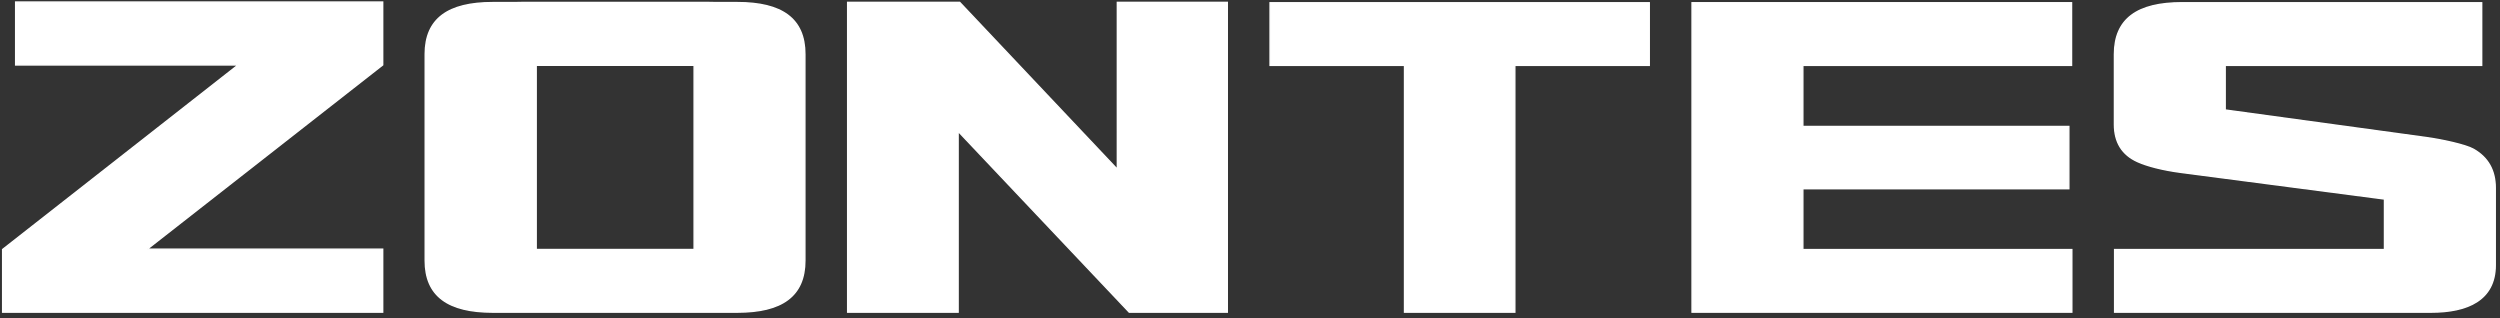 <svg width="377" height="48" viewBox="0 0 377 48" fill="none" xmlns="http://www.w3.org/2000/svg">
<rect x="0" y="0" width="377" height="48" fill="#333333" stroke="none"/>
<path fill-rule="evenodd" clip-rule="evenodd" d="M318.887 47.07V37.639H359.58V30.011L328.89 25.994C326.069 25.625 323.776 25.015 322.348 24.371C320.022 23.321 318.859 21.449 318.859 18.759V8.199C318.859 2.862 322.301 0.416 329.052 0.416H374.234V9.856H335.554V16.588L365.904 20.746C368.234 21.066 371.817 21.841 372.995 22.51C375.186 23.754 376.282 25.697 376.282 28.326V39.985C376.282 45.317 371.973 47.07 366.629 47.07H318.887Z" fill="white" stroke="white" stroke-width="0.216" stroke-miterlimit="22.926"></path>
<path fill-rule="evenodd" clip-rule="evenodd" d="M127.829 47.071V0.356H144.717L168.501 25.543L168.5 0.356H185.074V47.071H170.288L144.481 19.786L144.482 47.071H127.829Z" fill="white" stroke="white" stroke-width="0.216" stroke-miterlimit="22.926"></path>
<path fill-rule="evenodd" clip-rule="evenodd" d="M211.804 47.07V9.856H191.53V0.416H248.706L248.705 9.856H228.433V47.07H211.804Z" fill="white" stroke="white" stroke-width="0.216" stroke-miterlimit="22.926"></path>
<path fill-rule="evenodd" clip-rule="evenodd" d="M255.165 47.07V0.416H312.387V9.856H271.865V19.073H311.977V28.455H271.865V37.639H312.427V47.07H255.165Z" fill="white" stroke="white" stroke-width="0.216" stroke-miterlimit="22.926"></path>
<path fill-rule="evenodd" clip-rule="evenodd" d="M106.672 47.071H93.829H91.667H78.906H74.318C67.567 47.071 64.125 44.625 64.125 39.287V36.419V33.834V13.63V11.073V8.176C64.125 2.838 67.567 0.393 74.318 0.393H77.546C77.988 0.377 78.441 0.369 78.906 0.369H106.672C107.14 0.369 107.597 0.377 108.042 0.393H111.179C117.931 0.393 121.373 2.838 121.373 8.176V11.073V13.63V33.834V36.419V39.287C121.373 44.625 117.931 47.071 111.179 47.071H106.672ZM80.855 37.627H104.676V9.844H80.855V37.627Z" fill="white" stroke="white" stroke-width="0.216" stroke-miterlimit="22.926"></path>
<path fill-rule="evenodd" clip-rule="evenodd" d="M57.706 47.071H0.401V37.623L35.926 9.79H2.362V0.311H57.706V9.79L22.192 37.574H57.706V47.071Z" fill="white" stroke="white" stroke-width="0.216" stroke-miterlimit="22.926"></path>
</svg>
